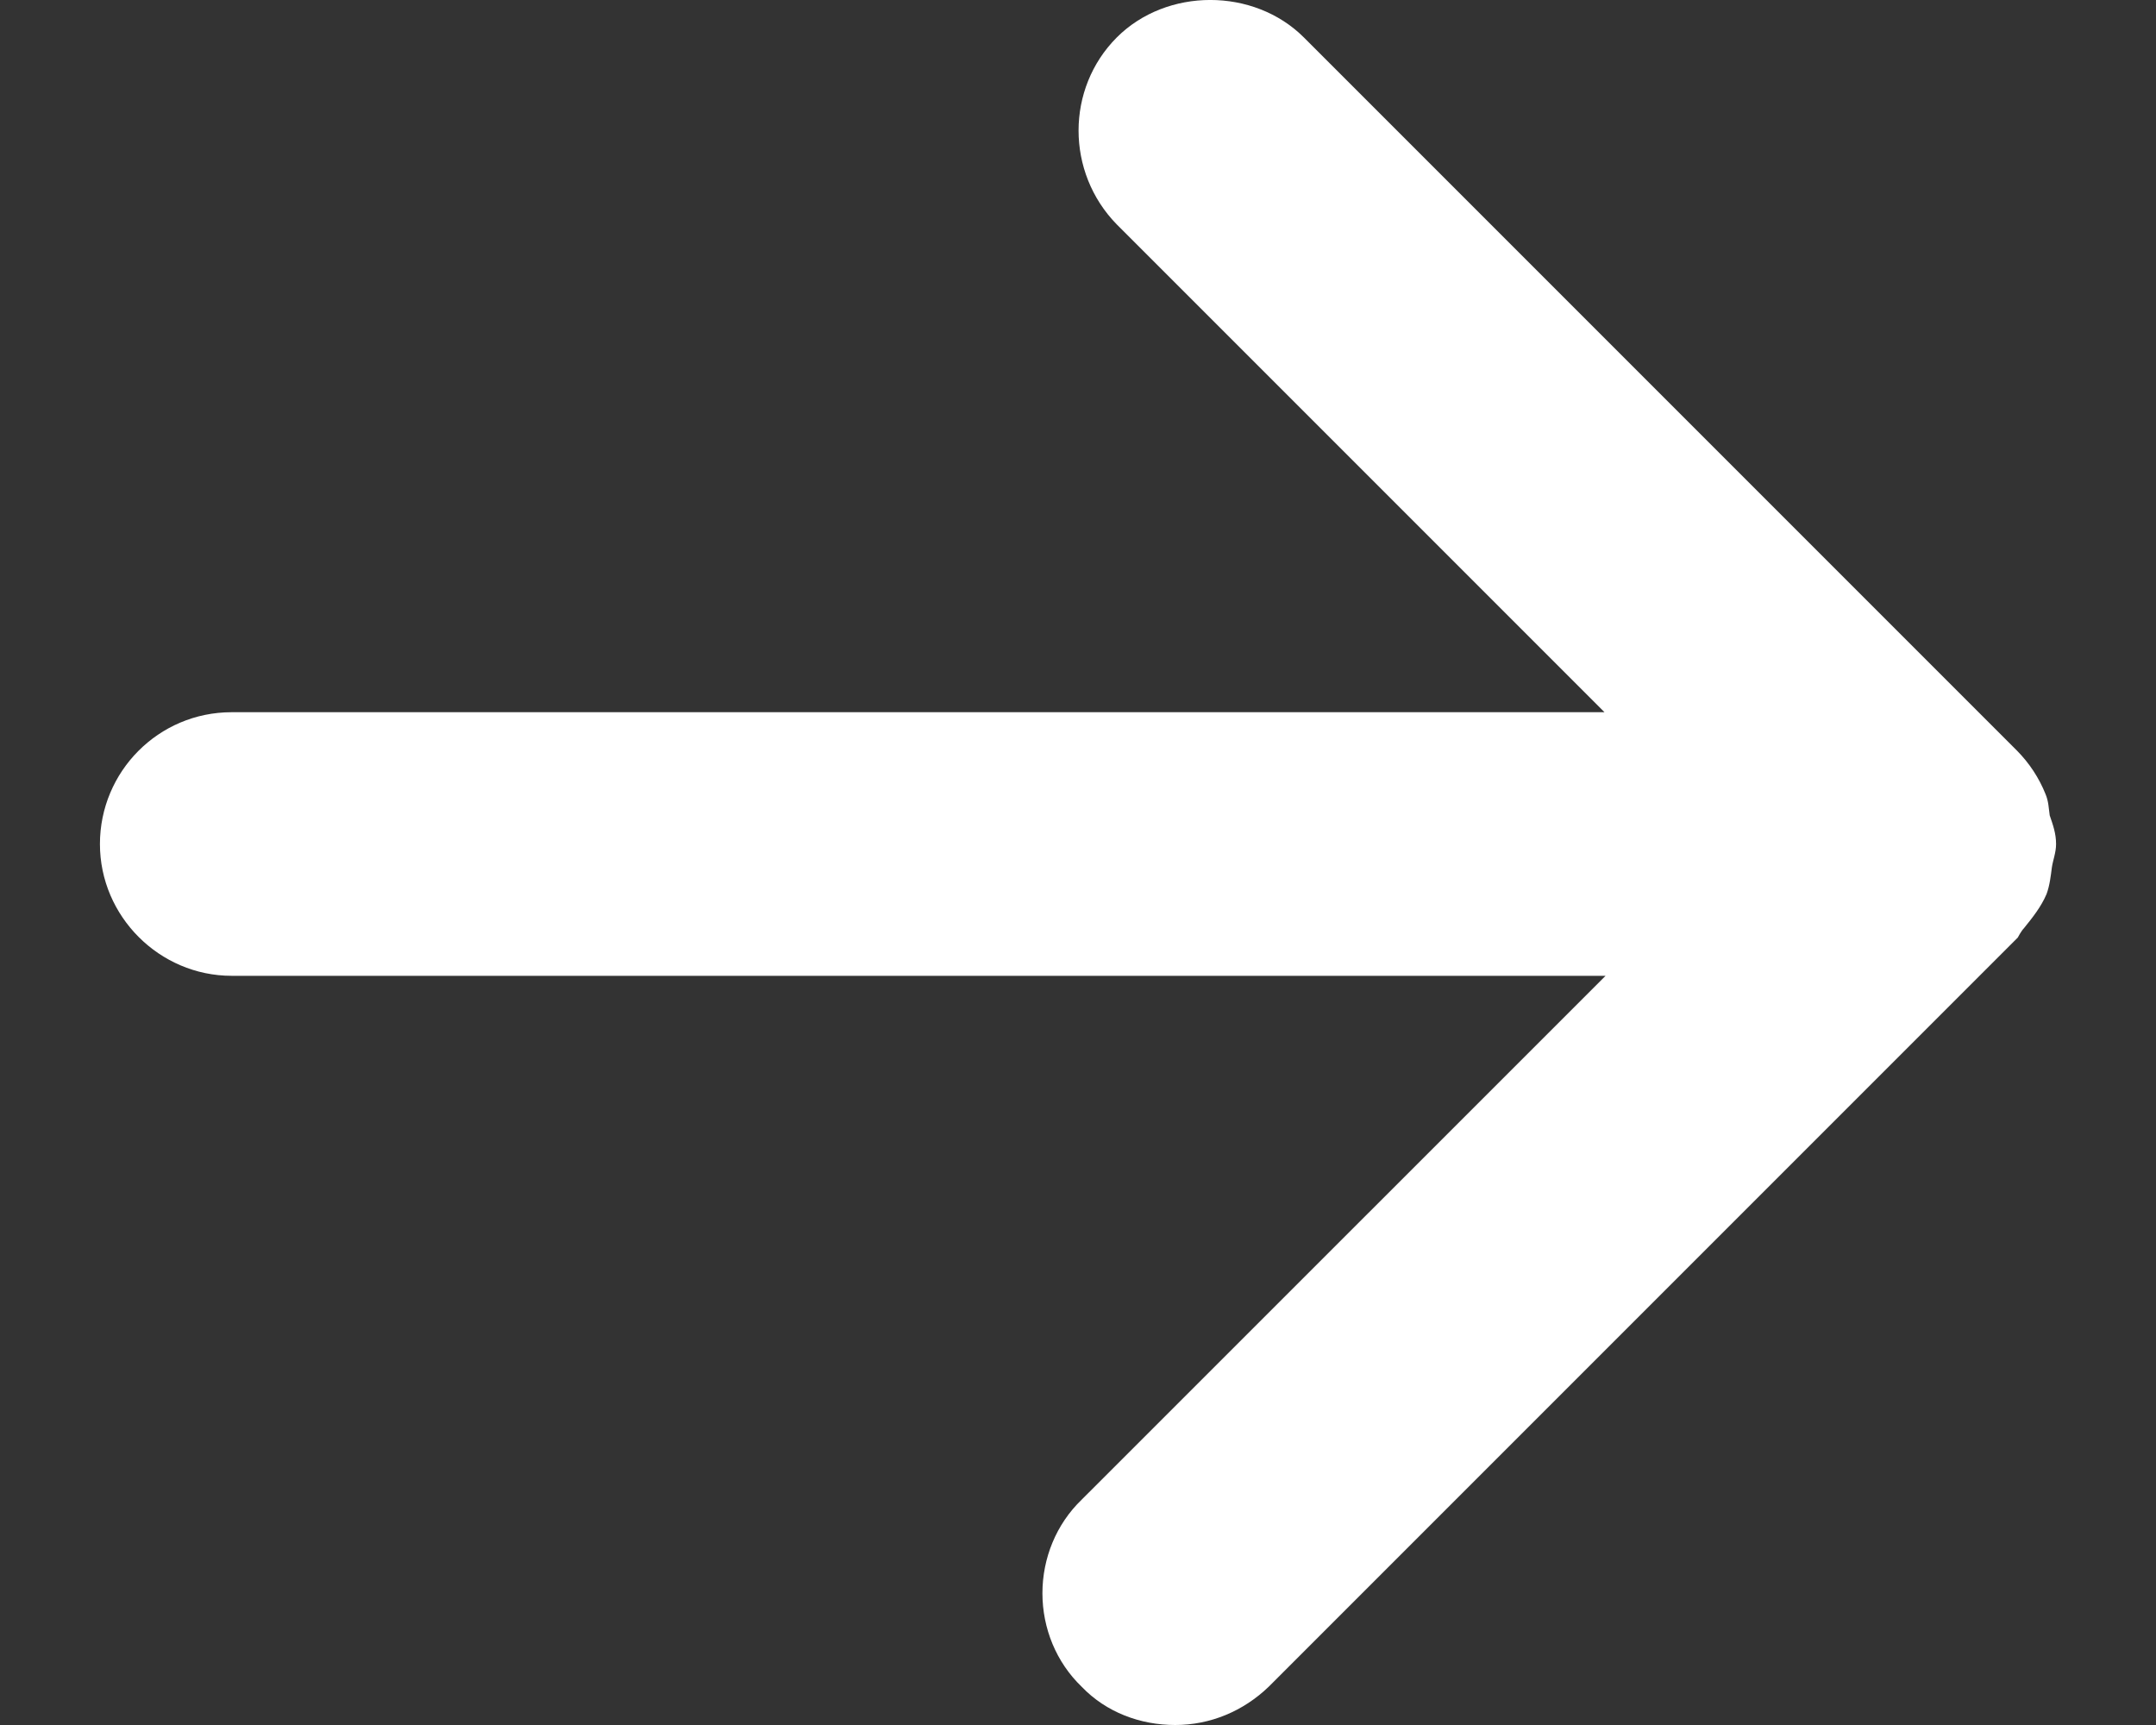<svg width="20" height="16" viewBox="0 0 20 16" fill="none" xmlns="http://www.w3.org/2000/svg">
<rect x="0" y="0" width="20" height="16" fill="#333333" stroke="none"/>
<path d="M2.149 9.051H14.894L10.034 13.91C9.798 14.137 9.67 14.453 9.67 14.778C9.67 15.103 9.798 15.418 10.034 15.645C10.261 15.882 10.577 16 10.902 16C11.227 16 11.533 15.872 11.769 15.645L18.718 8.696C18.718 8.696 18.748 8.637 18.777 8.607C18.856 8.509 18.935 8.41 18.985 8.292C19.014 8.213 19.024 8.124 19.034 8.046C19.044 7.977 19.073 7.908 19.073 7.829C19.073 7.73 19.044 7.651 19.014 7.563C19.004 7.494 19.004 7.434 18.975 7.365C18.916 7.218 18.827 7.08 18.709 6.961L12.095 0.347C11.631 -0.116 10.823 -0.116 10.36 0.347C9.887 0.821 9.887 1.599 10.36 2.082L14.884 6.606H2.149C1.469 6.606 0.927 7.158 0.927 7.829C0.927 8.499 1.479 9.051 2.149 9.051Z" fill="white"/>
</svg>
